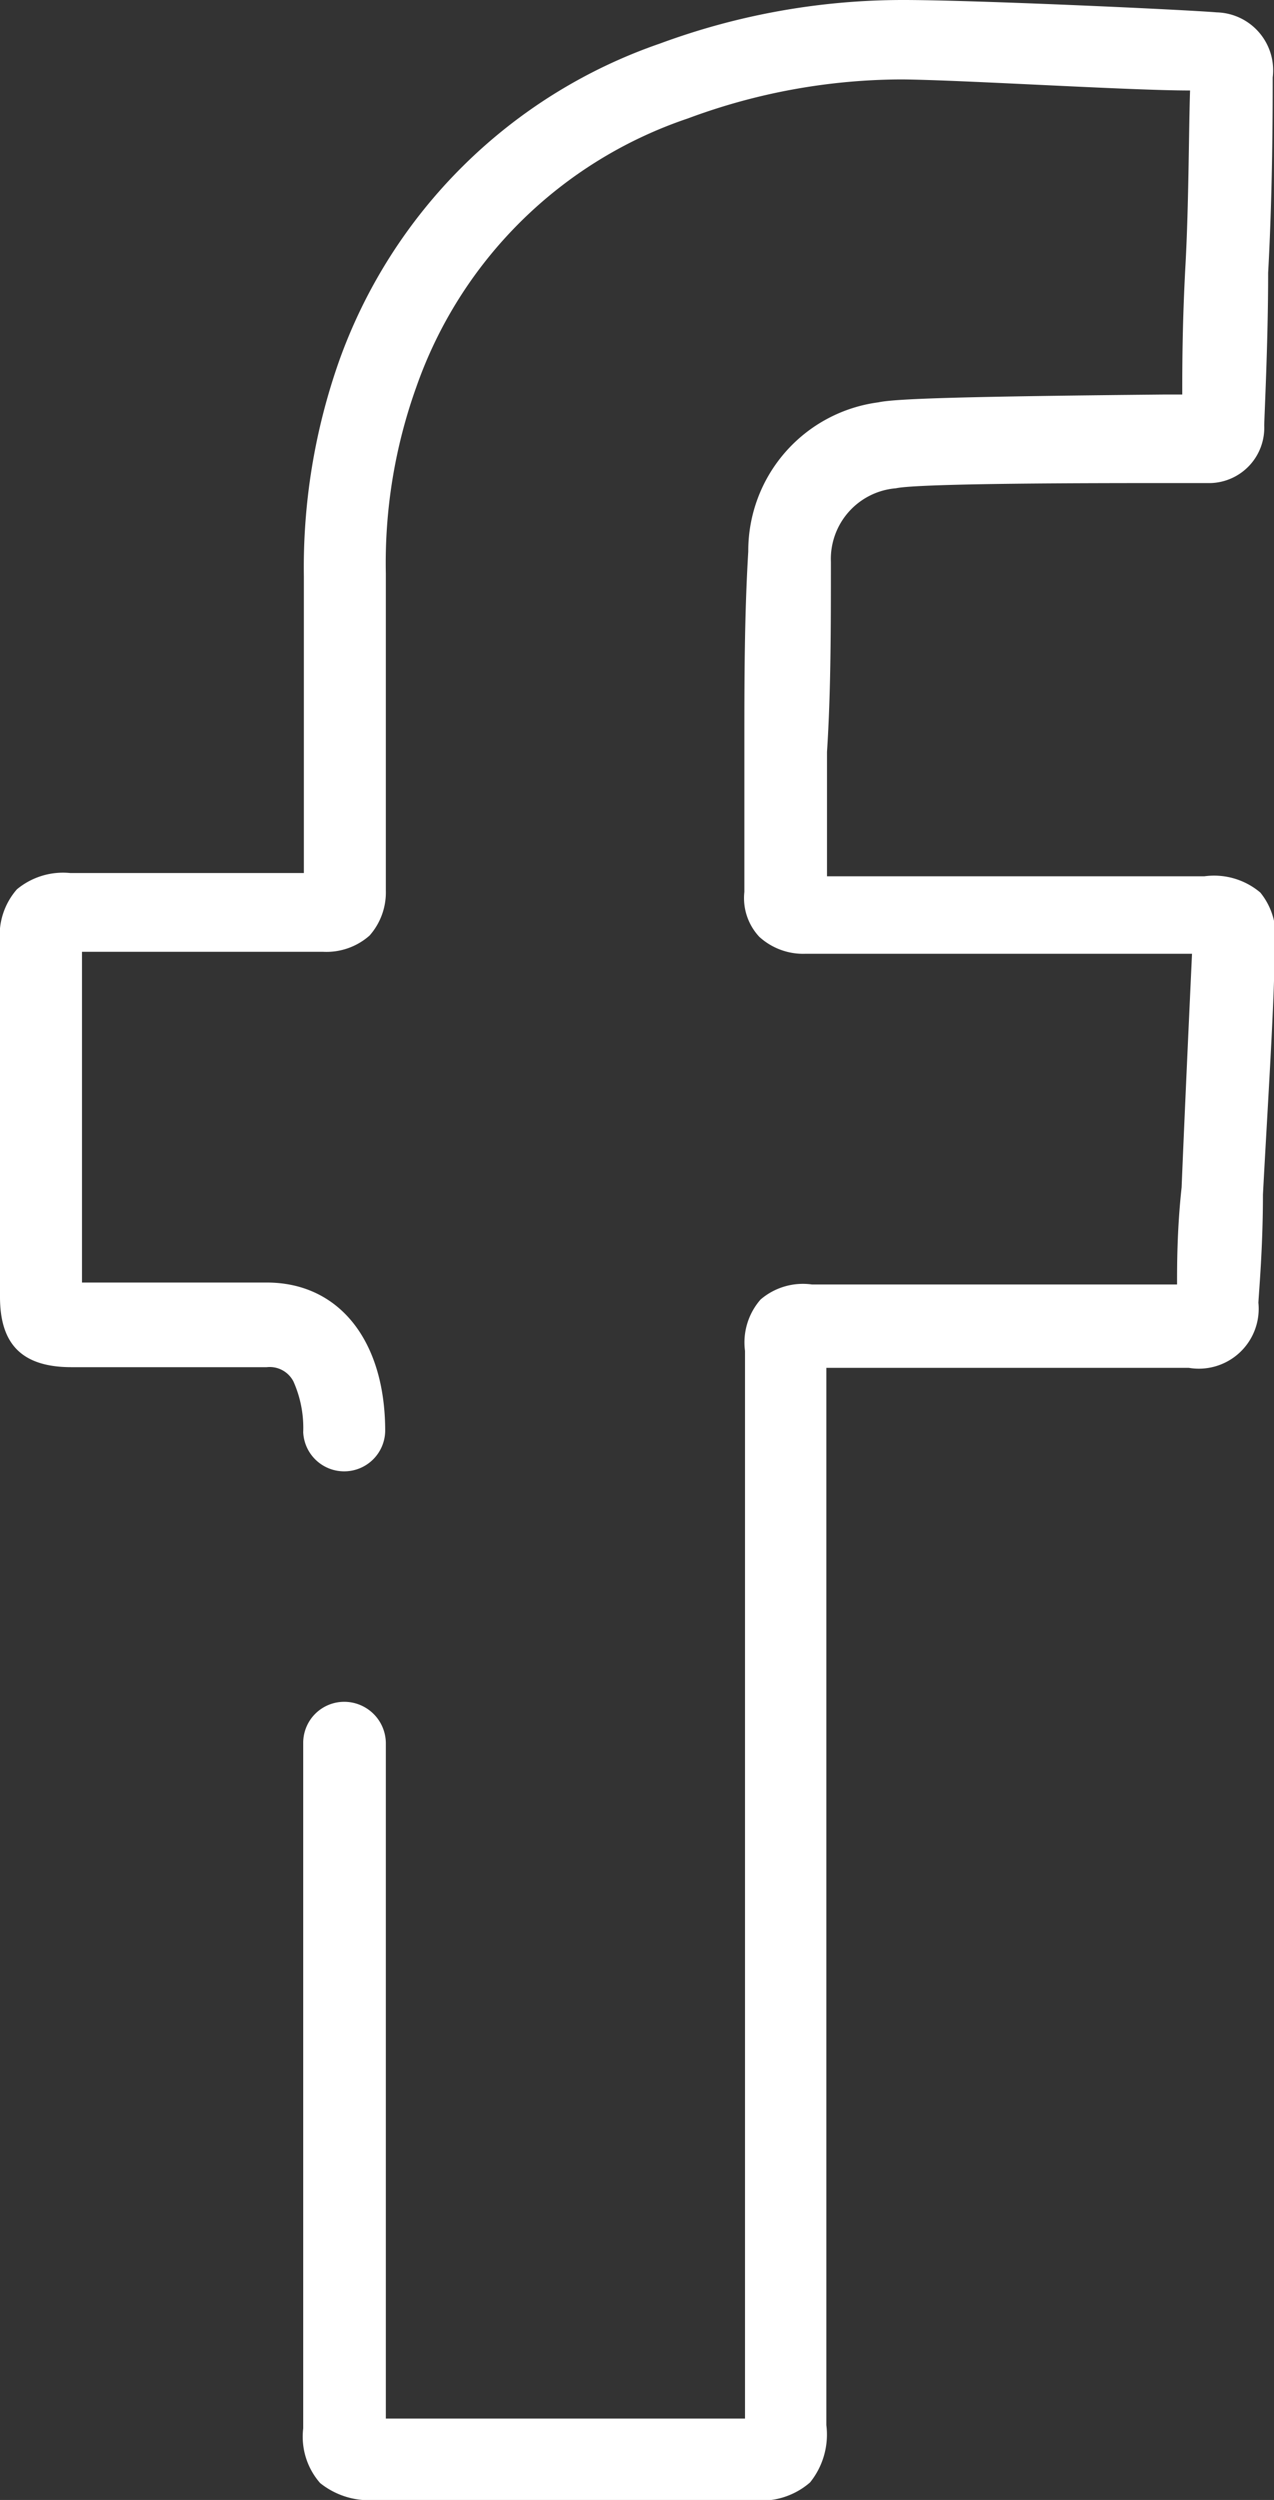 <svg xmlns="http://www.w3.org/2000/svg" viewBox="0 0 19.58 38.4"><rect x="0" y="0" width="19.58" height="38.4" fill="#333333" stroke="none"/><defs><style>.cls-1{fill:#fff;}</style></defs><title>facebook</title><g id="Capa_2" data-name="Capa 2"><g id="Capa_1-2" data-name="Capa 1"><path class="cls-1" d="M8.67,38.4H5.77a1.2,1.2,0,0,1-.85-.26,1.08,1.08,0,0,1-.26-.84V26.77a.63.63,0,0,1,.63-.63h0a.64.64,0,0,1,.64.63c0,1.89,0,3.78,0,5.67v4.71h5.52V20.75a1,1,0,0,1,.24-.79,1,1,0,0,1,.79-.23h5.61c0-.3,0-.85.07-1.49.05-1.22.12-2.73.16-3.59H12.38a1,1,0,0,1-.71-.26.87.87,0,0,1-.23-.69c0-.21,0-.42,0-.64v-.48c0-.37,0-.74,0-1.11,0-1,0-2,.06-3a2.3,2.3,0,0,1,2-2.29c.27-.06,1.41-.09,4.38-.12h.29c0-.4,0-1.09.05-2s.05-2.07.07-2.67c-.94,0-3.46-.16-4.42-.17a9.47,9.47,0,0,0-3.3.6A6.68,6.68,0,0,0,6.4,5.94a8,8,0,0,0-.47,2.87v1c0,1.27,0,2.58,0,3.87a1,1,0,0,1-.25.69,1,1,0,0,1-.71.25H1.26v5.08h1c.58,0,1.08,0,1.84,0,1.11,0,1.82.89,1.82,2.28a.63.63,0,0,1-.63.62A.63.63,0,0,1,4.66,22a1.75,1.75,0,0,0-.15-.78A.41.41,0,0,0,4.1,21h-3C.33,21,0,20.64,0,19.92V14.47a1.07,1.07,0,0,1,.26-.81,1.11,1.11,0,0,1,.82-.25H4.67c0-1.19,0-2.39,0-3.56v-1a9.52,9.52,0,0,1,.54-3.3A8,8,0,0,1,10.14.67,10.78,10.78,0,0,1,13.88,0C15,0,18.23.15,18.7.19a.89.89,0,0,1,.86,1c0,.44,0,1.73-.07,3,0,1.09-.06,2.22-.06,2.35a.85.85,0,0,1-.82.88l-.71,0c-.93,0-3.77,0-4.13.08a1.09,1.09,0,0,0-1,1.13c0,1,0,2-.06,2.92,0,.37,0,.74,0,1.1v.81h5.8a1.1,1.1,0,0,1,.86.25,1.05,1.05,0,0,1,.22.84c0,.81-.11,2.47-.18,3.8,0,.81-.06,1.47-.07,1.66a.92.92,0,0,1-1.07,1H12.7V37.25a1.17,1.17,0,0,1-.25.88,1.14,1.14,0,0,1-.9.27Zm-2.74-.94ZM4.67,13.75Zm9.1-6.3Z"/></g></g></svg>